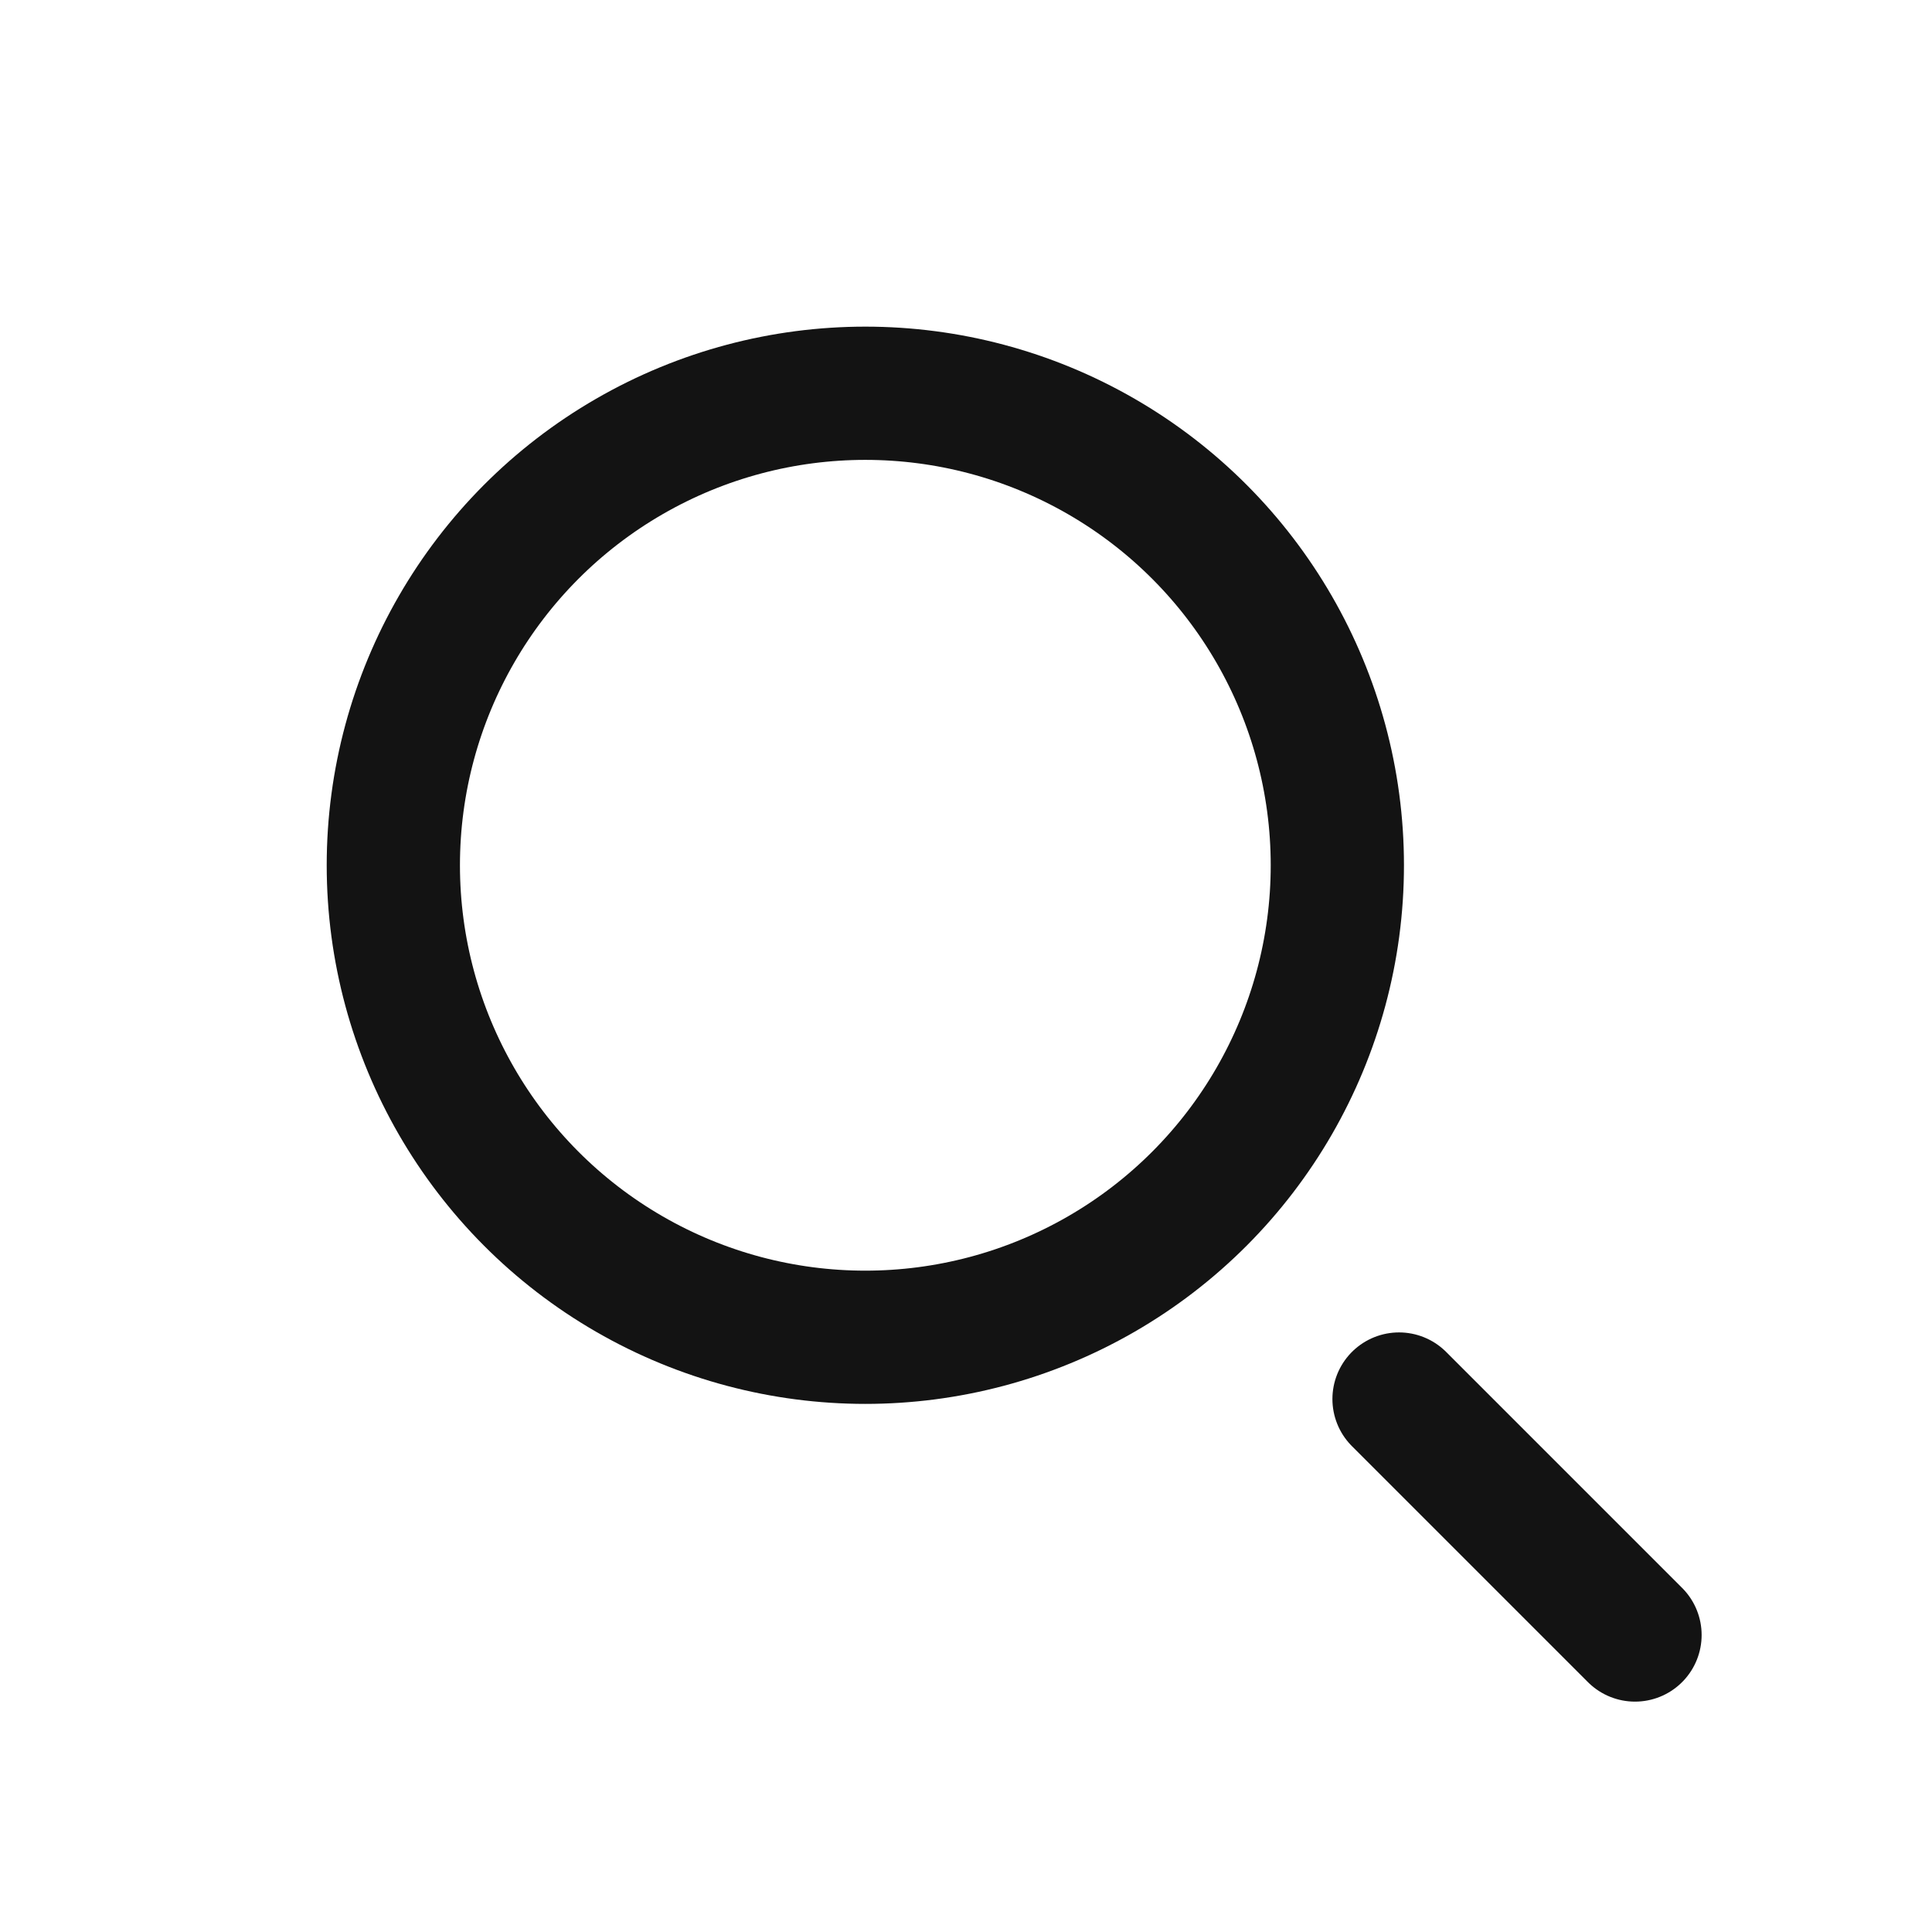<svg width="29" height="29" viewBox="0 0 29 29" fill="none" xmlns="http://www.w3.org/2000/svg">
<circle cx="12.989" cy="12.988" r="7.085" stroke="#131313" stroke-width="2"/>
<path d="M24.542 24.542L21 21" stroke="#131313" stroke-width="2" stroke-linecap="round"/>
</svg>
